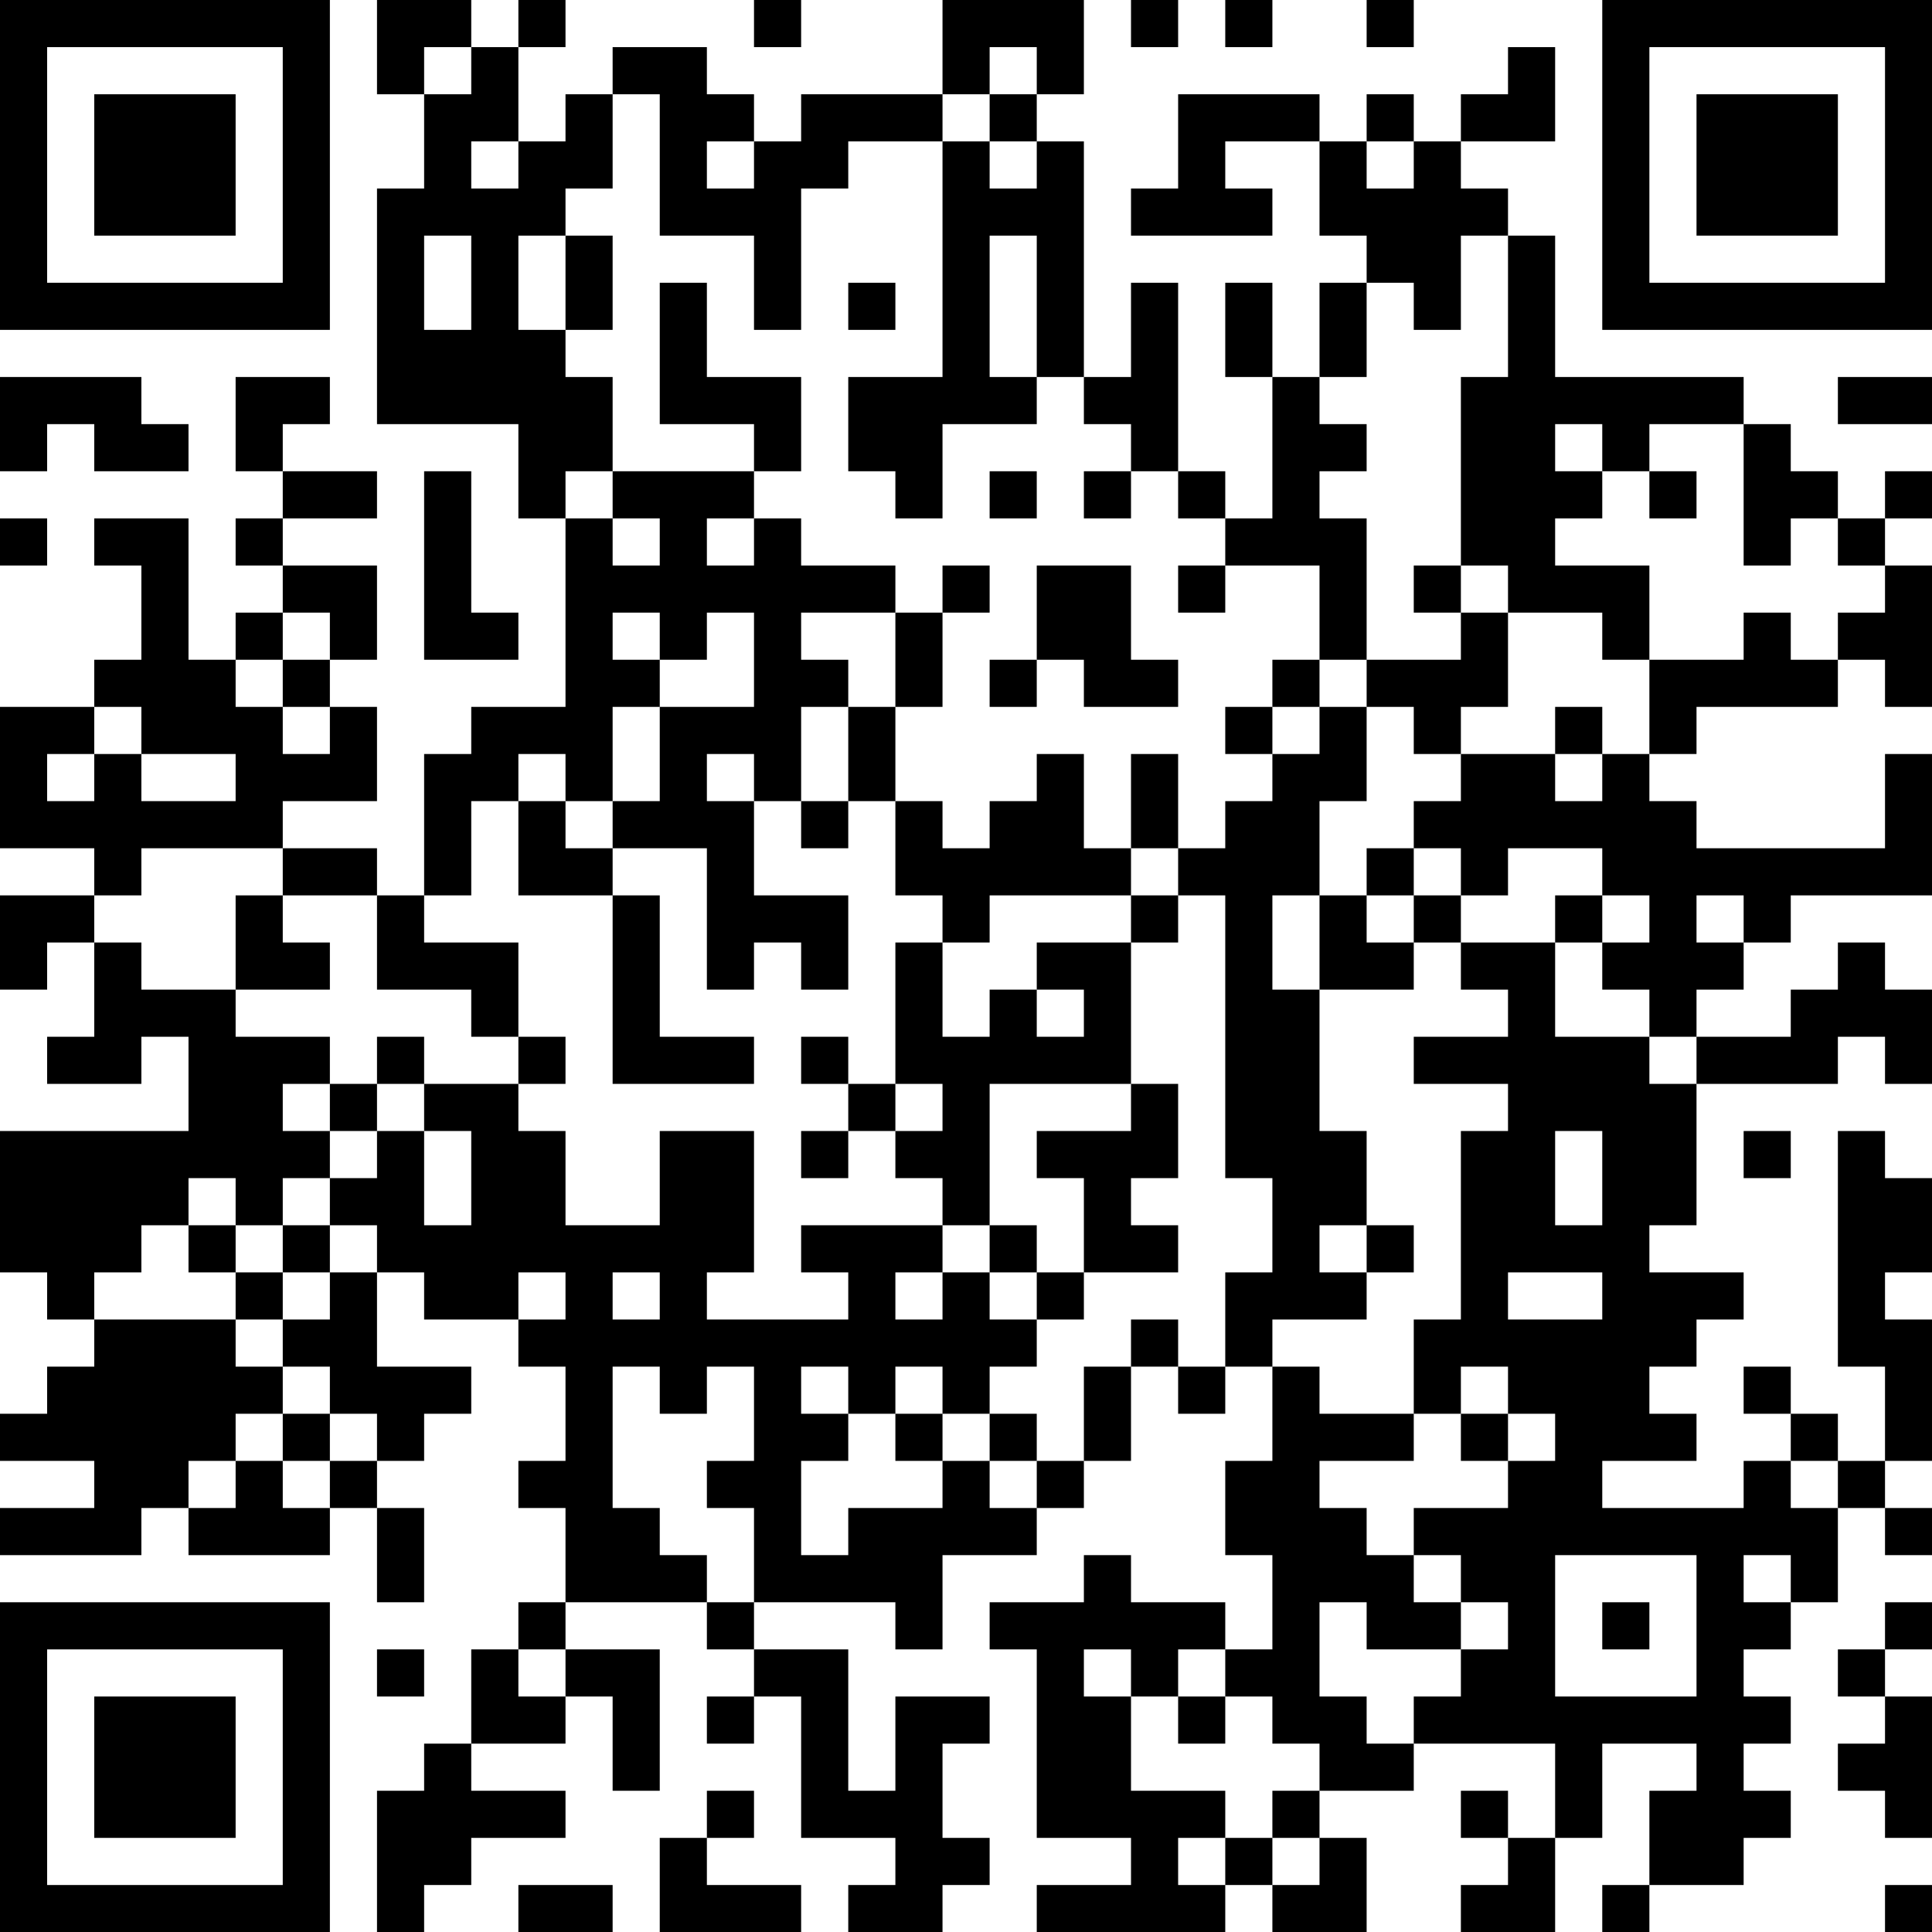 <?xml version="1.0" encoding="UTF-8"?>
<svg xmlns="http://www.w3.org/2000/svg" version="1.1" width="250" height="250" viewBox="0 0 250 250"><rect x="0" y="0" width="250" height="250" fill="#ffffff"/><g transform="scale(6.098)"><g transform="translate(0,0)"><path fill-rule="evenodd" d="M8 0L8 2L9 2L9 4L8 4L8 9L11 9L11 11L12 11L12 15L10 15L10 16L9 16L9 19L8 19L8 18L6 18L6 17L8 17L8 15L7 15L7 14L8 14L8 12L6 12L6 11L8 11L8 10L6 10L6 9L7 9L7 8L5 8L5 10L6 10L6 11L5 11L5 12L6 12L6 13L5 13L5 14L4 14L4 11L2 11L2 12L3 12L3 14L2 14L2 15L0 15L0 18L2 18L2 19L0 19L0 21L1 21L1 20L2 20L2 22L1 22L1 23L3 23L3 22L4 22L4 24L0 24L0 27L1 27L1 28L2 28L2 29L1 29L1 30L0 30L0 31L2 31L2 32L0 32L0 33L3 33L3 32L4 32L4 33L7 33L7 32L8 32L8 34L9 34L9 32L8 32L8 31L9 31L9 30L10 30L10 29L8 29L8 27L9 27L9 28L11 28L11 29L12 29L12 31L11 31L11 32L12 32L12 34L11 34L11 35L10 35L10 37L9 37L9 38L8 38L8 41L9 41L9 40L10 40L10 39L12 39L12 38L10 38L10 37L12 37L12 36L13 36L13 38L14 38L14 35L12 35L12 34L15 34L15 35L16 35L16 36L15 36L15 37L16 37L16 36L17 36L17 39L19 39L19 40L18 40L18 41L20 41L20 40L21 40L21 39L20 39L20 37L21 37L21 36L19 36L19 38L18 38L18 35L16 35L16 34L19 34L19 35L20 35L20 33L22 33L22 32L23 32L23 31L24 31L24 29L25 29L25 30L26 30L26 29L27 29L27 31L26 31L26 33L27 33L27 35L26 35L26 34L24 34L24 33L23 33L23 34L21 34L21 35L22 35L22 39L24 39L24 40L22 40L22 41L26 41L26 40L27 40L27 41L29 41L29 39L28 39L28 38L30 38L30 37L33 37L33 39L32 39L32 38L31 38L31 39L32 39L32 40L31 40L31 41L33 41L33 39L34 39L34 37L36 37L36 38L35 38L35 40L34 40L34 41L35 41L35 40L37 40L37 39L38 39L38 38L37 38L37 37L38 37L38 36L37 36L37 35L38 35L38 34L39 34L39 32L40 32L40 33L41 33L41 32L40 32L40 31L41 31L41 28L40 28L40 27L41 27L41 25L40 25L40 24L39 24L39 29L40 29L40 31L39 31L39 30L38 30L38 29L37 29L37 30L38 30L38 31L37 31L37 32L34 32L34 31L36 31L36 30L35 30L35 29L36 29L36 28L37 28L37 27L35 27L35 26L36 26L36 23L39 23L39 22L40 22L40 23L41 23L41 21L40 21L40 20L39 20L39 21L38 21L38 22L36 22L36 21L37 21L37 20L38 20L38 19L41 19L41 16L40 16L40 18L36 18L36 17L35 17L35 16L36 16L36 15L39 15L39 14L40 14L40 15L41 15L41 12L40 12L40 11L41 11L41 10L40 10L40 11L39 11L39 10L38 10L38 9L37 9L37 8L33 8L33 5L32 5L32 4L31 4L31 3L33 3L33 1L32 1L32 2L31 2L31 3L30 3L30 2L29 2L29 3L28 3L28 2L25 2L25 4L24 4L24 5L27 5L27 4L26 4L26 3L28 3L28 5L29 5L29 6L28 6L28 8L27 8L27 6L26 6L26 8L27 8L27 11L26 11L26 10L25 10L25 6L24 6L24 8L23 8L23 3L22 3L22 2L23 2L23 0L20 0L20 2L17 2L17 3L16 3L16 2L15 2L15 1L13 1L13 2L12 2L12 3L11 3L11 1L12 1L12 0L11 0L11 1L10 1L10 0ZM16 0L16 1L17 1L17 0ZM24 0L24 1L25 1L25 0ZM26 0L26 1L27 1L27 0ZM29 0L29 1L30 1L30 0ZM9 1L9 2L10 2L10 1ZM21 1L21 2L20 2L20 3L18 3L18 4L17 4L17 7L16 7L16 5L14 5L14 2L13 2L13 4L12 4L12 5L11 5L11 7L12 7L12 8L13 8L13 10L12 10L12 11L13 11L13 12L14 12L14 11L13 11L13 10L16 10L16 11L15 11L15 12L16 12L16 11L17 11L17 12L19 12L19 13L17 13L17 14L18 14L18 15L17 15L17 17L16 17L16 16L15 16L15 17L16 17L16 19L18 19L18 21L17 21L17 20L16 20L16 21L15 21L15 18L13 18L13 17L14 17L14 15L16 15L16 13L15 13L15 14L14 14L14 13L13 13L13 14L14 14L14 15L13 15L13 17L12 17L12 16L11 16L11 17L10 17L10 19L9 19L9 20L11 20L11 22L10 22L10 21L8 21L8 19L6 19L6 18L3 18L3 19L2 19L2 20L3 20L3 21L5 21L5 22L7 22L7 23L6 23L6 24L7 24L7 25L6 25L6 26L5 26L5 25L4 25L4 26L3 26L3 27L2 27L2 28L5 28L5 29L6 29L6 30L5 30L5 31L4 31L4 32L5 32L5 31L6 31L6 32L7 32L7 31L8 31L8 30L7 30L7 29L6 29L6 28L7 28L7 27L8 27L8 26L7 26L7 25L8 25L8 24L9 24L9 26L10 26L10 24L9 24L9 23L11 23L11 24L12 24L12 26L14 26L14 24L16 24L16 27L15 27L15 28L18 28L18 27L17 27L17 26L20 26L20 27L19 27L19 28L20 28L20 27L21 27L21 28L22 28L22 29L21 29L21 30L20 30L20 29L19 29L19 30L18 30L18 29L17 29L17 30L18 30L18 31L17 31L17 33L18 33L18 32L20 32L20 31L21 31L21 32L22 32L22 31L23 31L23 29L24 29L24 28L25 28L25 29L26 29L26 27L27 27L27 25L26 25L26 19L25 19L25 18L26 18L26 17L27 17L27 16L28 16L28 15L29 15L29 17L28 17L28 19L27 19L27 21L28 21L28 24L29 24L29 26L28 26L28 27L29 27L29 28L27 28L27 29L28 29L28 30L30 30L30 31L28 31L28 32L29 32L29 33L30 33L30 34L31 34L31 35L29 35L29 34L28 34L28 36L29 36L29 37L30 37L30 36L31 36L31 35L32 35L32 34L31 34L31 33L30 33L30 32L32 32L32 31L33 31L33 30L32 30L32 29L31 29L31 30L30 30L30 28L31 28L31 24L32 24L32 23L30 23L30 22L32 22L32 21L31 21L31 20L33 20L33 22L35 22L35 23L36 23L36 22L35 22L35 21L34 21L34 20L35 20L35 19L34 19L34 18L32 18L32 19L31 19L31 18L30 18L30 17L31 17L31 16L33 16L33 17L34 17L34 16L35 16L35 14L37 14L37 13L38 13L38 14L39 14L39 13L40 13L40 12L39 12L39 11L38 11L38 12L37 12L37 9L35 9L35 10L34 10L34 9L33 9L33 10L34 10L34 11L33 11L33 12L35 12L35 14L34 14L34 13L32 13L32 12L31 12L31 8L32 8L32 5L31 5L31 7L30 7L30 6L29 6L29 8L28 8L28 9L29 9L29 10L28 10L28 11L29 11L29 14L28 14L28 12L26 12L26 11L25 11L25 10L24 10L24 9L23 9L23 8L22 8L22 5L21 5L21 8L22 8L22 9L20 9L20 11L19 11L19 10L18 10L18 8L20 8L20 3L21 3L21 4L22 4L22 3L21 3L21 2L22 2L22 1ZM10 3L10 4L11 4L11 3ZM15 3L15 4L16 4L16 3ZM29 3L29 4L30 4L30 3ZM9 5L9 7L10 7L10 5ZM12 5L12 7L13 7L13 5ZM14 6L14 9L16 9L16 10L17 10L17 8L15 8L15 6ZM18 6L18 7L19 7L19 6ZM0 8L0 10L1 10L1 9L2 9L2 10L4 10L4 9L3 9L3 8ZM39 8L39 9L41 9L41 8ZM9 10L9 14L11 14L11 13L10 13L10 10ZM21 10L21 11L22 11L22 10ZM23 10L23 11L24 11L24 10ZM35 10L35 11L36 11L36 10ZM0 11L0 12L1 12L1 11ZM20 12L20 13L19 13L19 15L18 15L18 17L17 17L17 18L18 18L18 17L19 17L19 19L20 19L20 20L19 20L19 23L18 23L18 22L17 22L17 23L18 23L18 24L17 24L17 25L18 25L18 24L19 24L19 25L20 25L20 26L21 26L21 27L22 27L22 28L23 28L23 27L25 27L25 26L24 26L24 25L25 25L25 23L24 23L24 20L25 20L25 19L24 19L24 18L25 18L25 16L24 16L24 18L23 18L23 16L22 16L22 17L21 17L21 18L20 18L20 17L19 17L19 15L20 15L20 13L21 13L21 12ZM22 12L22 14L21 14L21 15L22 15L22 14L23 14L23 15L25 15L25 14L24 14L24 12ZM25 12L25 13L26 13L26 12ZM30 12L30 13L31 13L31 14L29 14L29 15L30 15L30 16L31 16L31 15L32 15L32 13L31 13L31 12ZM6 13L6 14L5 14L5 15L6 15L6 16L7 16L7 15L6 15L6 14L7 14L7 13ZM27 14L27 15L26 15L26 16L27 16L27 15L28 15L28 14ZM2 15L2 16L1 16L1 17L2 17L2 16L3 16L3 17L5 17L5 16L3 16L3 15ZM33 15L33 16L34 16L34 15ZM11 17L11 19L13 19L13 23L16 23L16 22L14 22L14 19L13 19L13 18L12 18L12 17ZM29 18L29 19L28 19L28 21L30 21L30 20L31 20L31 19L30 19L30 18ZM5 19L5 21L7 21L7 20L6 20L6 19ZM21 19L21 20L20 20L20 22L21 22L21 21L22 21L22 22L23 22L23 21L22 21L22 20L24 20L24 19ZM29 19L29 20L30 20L30 19ZM33 19L33 20L34 20L34 19ZM36 19L36 20L37 20L37 19ZM8 22L8 23L7 23L7 24L8 24L8 23L9 23L9 22ZM11 22L11 23L12 23L12 22ZM19 23L19 24L20 24L20 23ZM21 23L21 26L22 26L22 27L23 27L23 25L22 25L22 24L24 24L24 23ZM33 24L33 26L34 26L34 24ZM37 24L37 25L38 25L38 24ZM4 26L4 27L5 27L5 28L6 28L6 27L7 27L7 26L6 26L6 27L5 27L5 26ZM29 26L29 27L30 27L30 26ZM11 27L11 28L12 28L12 27ZM13 27L13 28L14 28L14 27ZM32 27L32 28L34 28L34 27ZM13 29L13 32L14 32L14 33L15 33L15 34L16 34L16 32L15 32L15 31L16 31L16 29L15 29L15 30L14 30L14 29ZM6 30L6 31L7 31L7 30ZM19 30L19 31L20 31L20 30ZM21 30L21 31L22 31L22 30ZM31 30L31 31L32 31L32 30ZM38 31L38 32L39 32L39 31ZM33 33L33 36L36 36L36 33ZM37 33L37 34L38 34L38 33ZM34 34L34 35L35 35L35 34ZM40 34L40 35L39 35L39 36L40 36L40 37L39 37L39 38L40 38L40 39L41 39L41 36L40 36L40 35L41 35L41 34ZM8 35L8 36L9 36L9 35ZM11 35L11 36L12 36L12 35ZM23 35L23 36L24 36L24 38L26 38L26 39L25 39L25 40L26 40L26 39L27 39L27 40L28 40L28 39L27 39L27 38L28 38L28 37L27 37L27 36L26 36L26 35L25 35L25 36L24 36L24 35ZM25 36L25 37L26 37L26 36ZM15 38L15 39L14 39L14 41L17 41L17 40L15 40L15 39L16 39L16 38ZM11 40L11 41L13 41L13 40ZM40 40L40 41L41 41L41 40ZM0 0L0 7L7 7L7 0ZM1 1L1 6L6 6L6 1ZM2 2L2 5L5 5L5 2ZM34 0L34 7L41 7L41 0ZM35 1L35 6L40 6L40 1ZM36 2L36 5L39 5L39 2ZM0 34L0 41L7 41L7 34ZM1 35L1 40L6 40L6 35ZM2 36L2 39L5 39L5 36Z" fill="#000000"/></g></g></svg>
